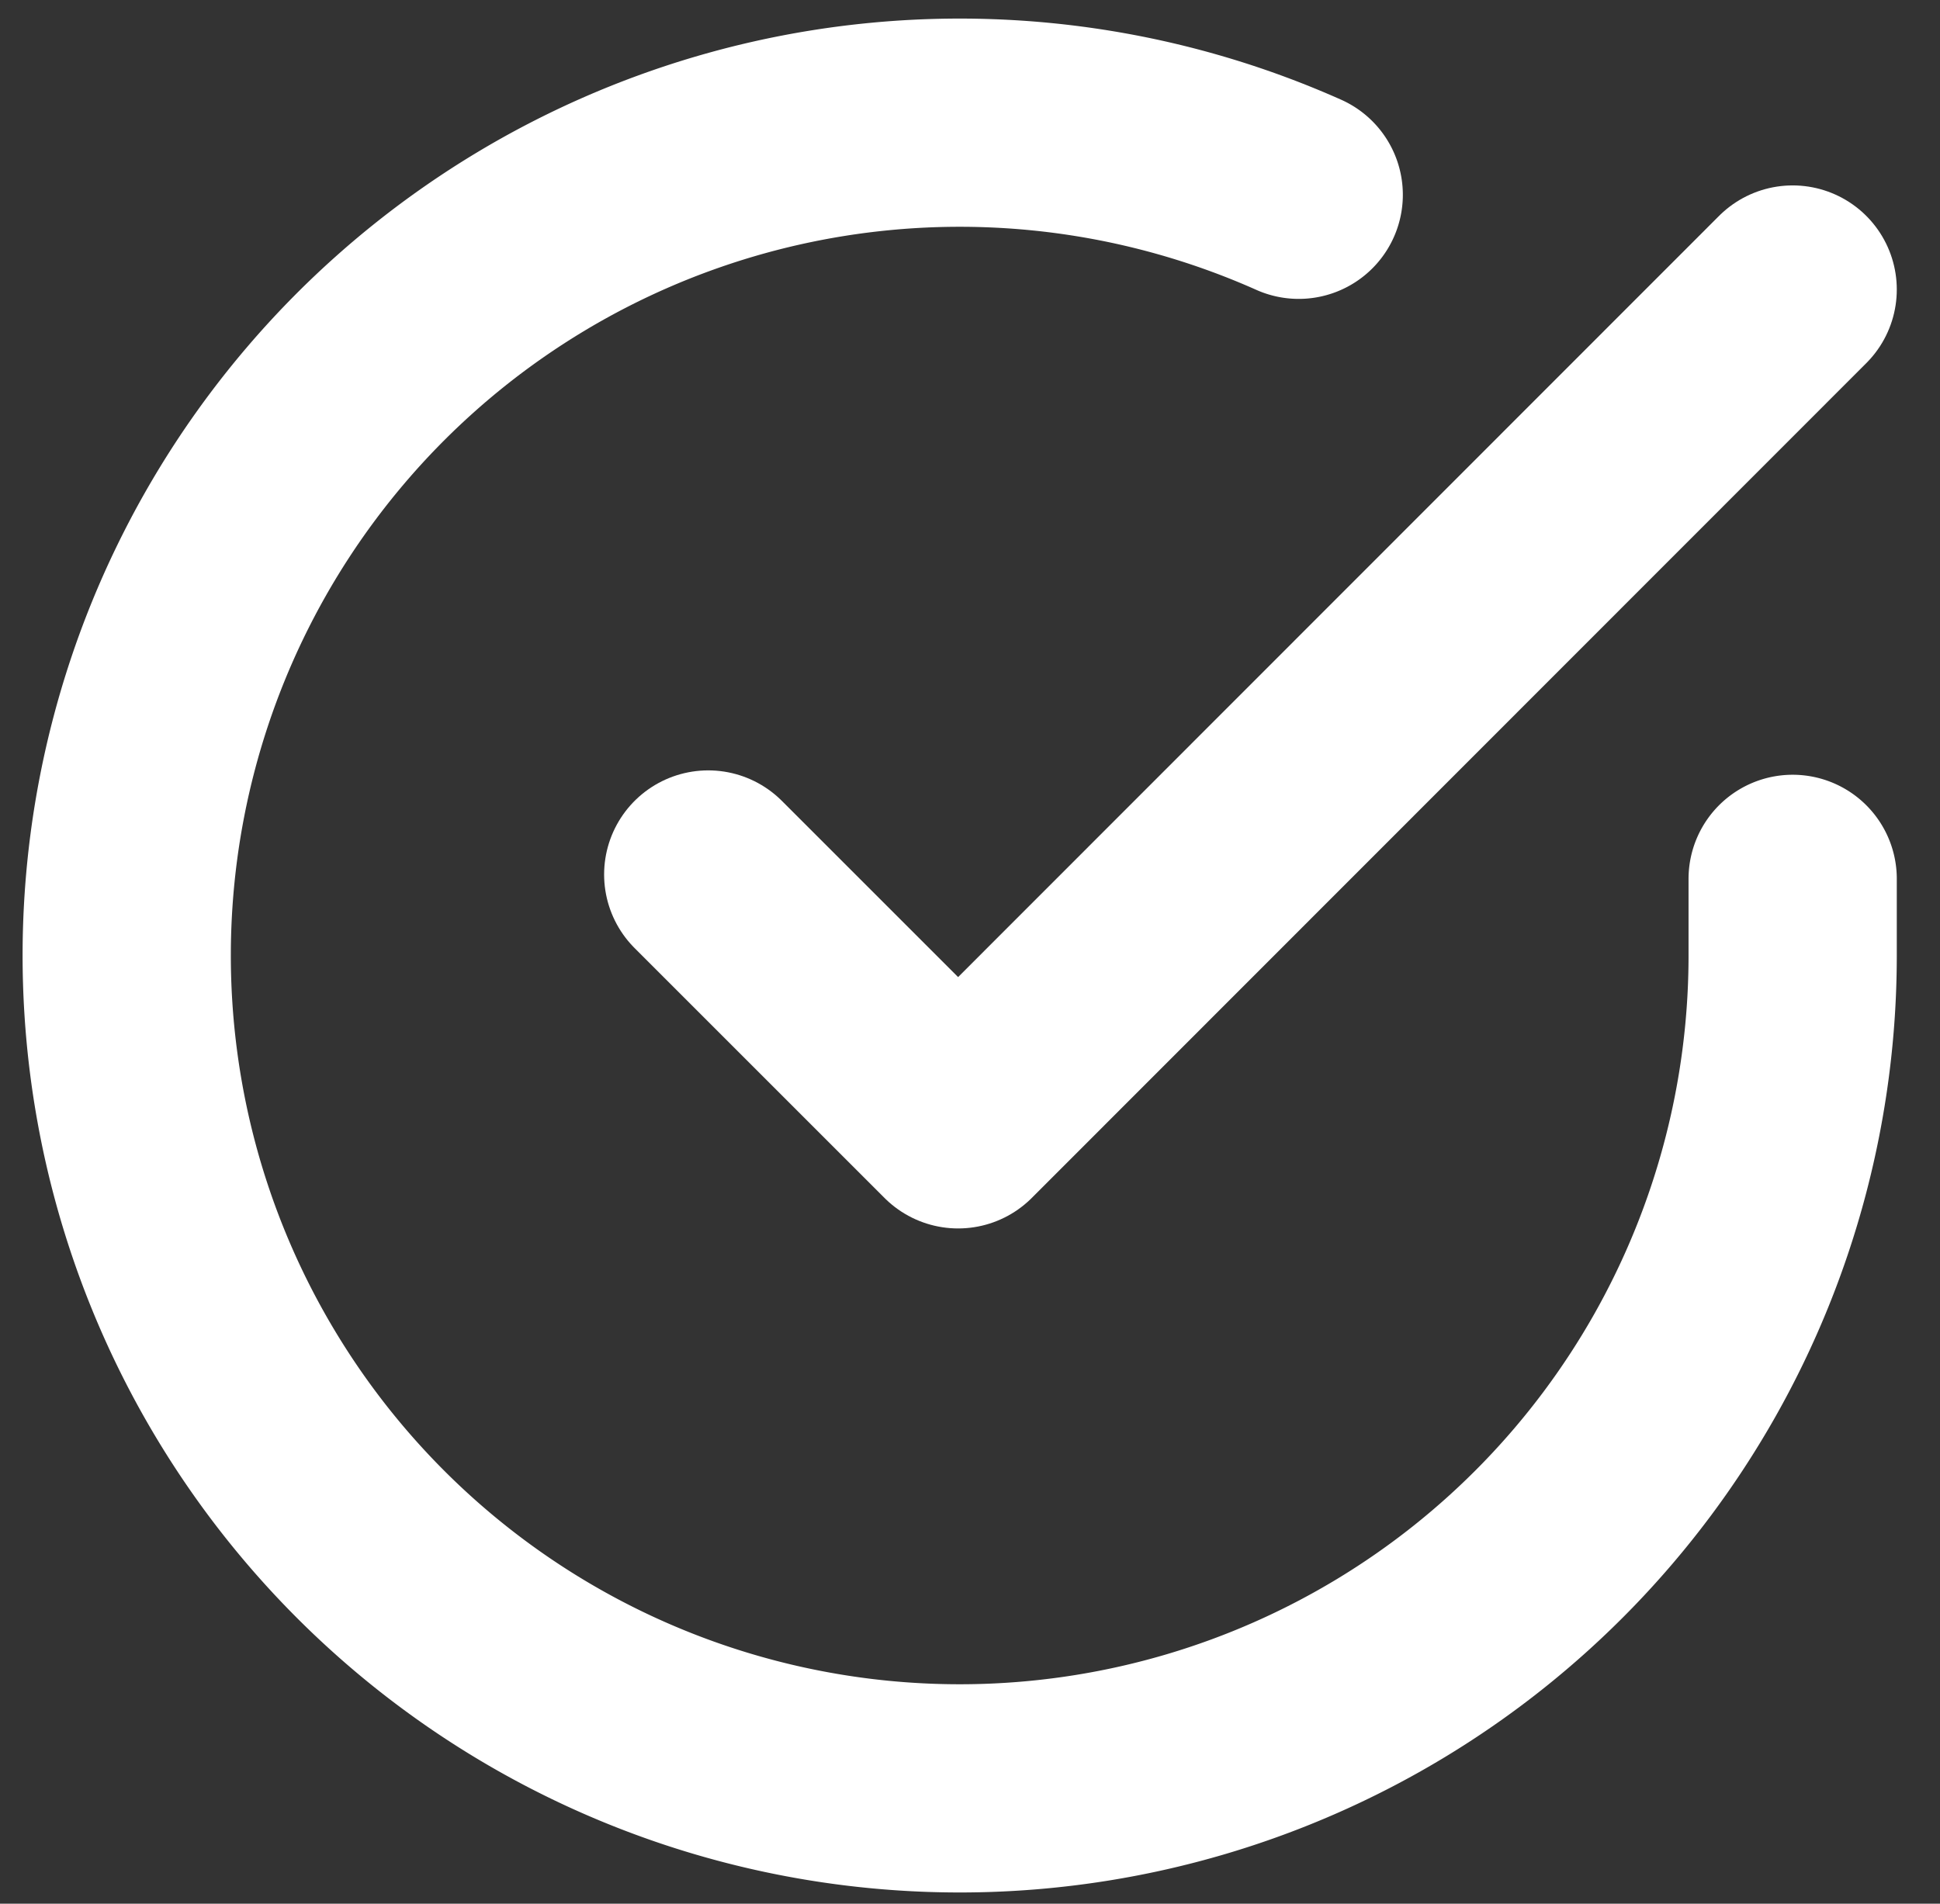 <svg xmlns="http://www.w3.org/2000/svg" width="18.632" height="18.286" viewBox="0 0 18.632 18.286">
  <rect x="0" y="0" width="18.632" height="18.286" fill="#333333" stroke="none"/>
  <g id="check" transform="translate(1.217 1.174)">
    <path id="Trazado_648" data-name="Trazado 648" d="M19,10.259V11a8,8,0,1,1-4.744-7.312" transform="translate(-3 -2.991)" fill="none" stroke="#fff" stroke-linecap="round" stroke-linejoin="round" stroke-width="2"/>
    <path id="Trazado_649" data-name="Trazado 649" d="M23.915,6,15.9,14.019l-2.4-2.4" transform="translate(-7.915 -4.393)" fill="none" stroke="#fff" stroke-linecap="round" stroke-linejoin="round" stroke-width="2"/>
  </g>
</svg>
